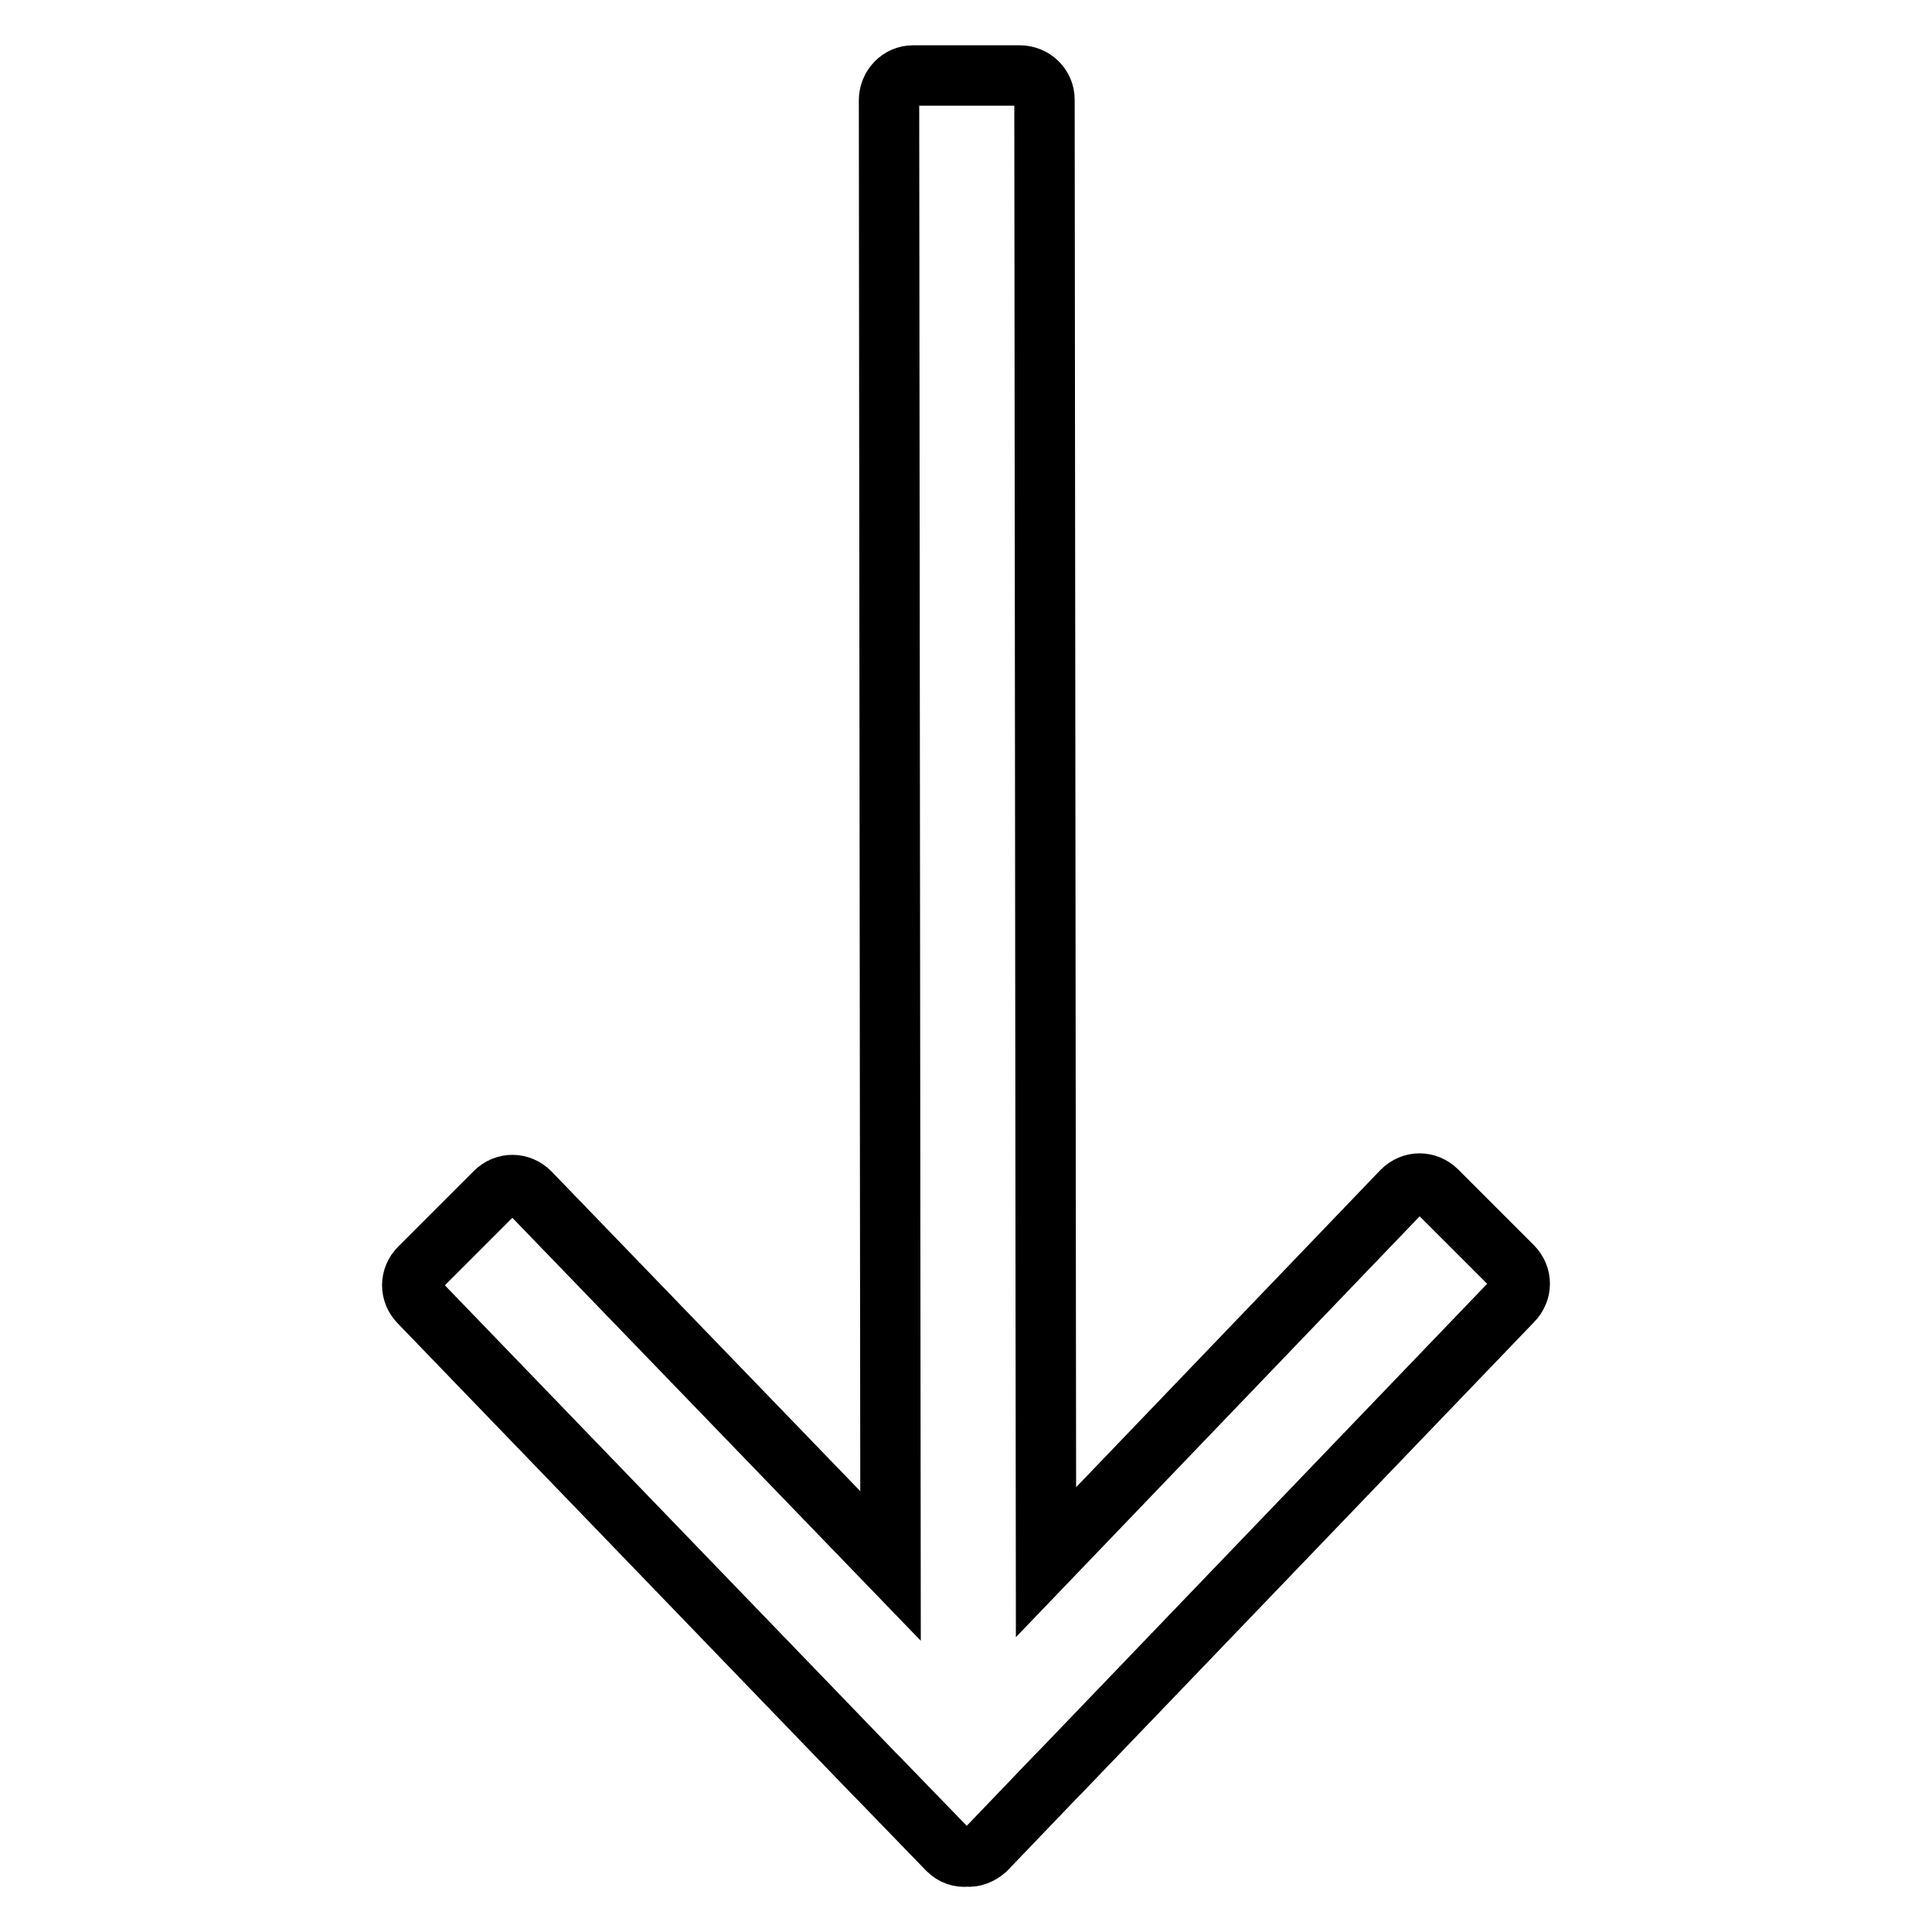 <?xml version="1.0" encoding="utf-8"?>
<!-- Svg Vector Icons : http://www.onlinewebfonts.com/icon -->
<!DOCTYPE svg PUBLIC "-//W3C//DTD SVG 1.1//EN" "http://www.w3.org/Graphics/SVG/1.1/DTD/svg11.dtd">
<svg version="1.1" xmlns="http://www.w3.org/2000/svg" xmlns:xlink="http://www.w3.org/1999/xlink" x="0px" y="0px" viewBox="0 0 256 256" enable-background="new 0 0 256 256" xml:space="preserve">
<g> <path stroke-width="8" fill-opacity="0" stroke="#000000"  d="M117.8,13.3l0.2,194.2l-47.8-49.5c-1.3-1.3-3.3-1.3-4.6,0l-10,10c-1.3,1.3-1.3,3.3,0,4.6l60.2,62.4 c0.1,0.1,0.1,0.1,0.2,0.2l0.3,0.3l9.3,9.6c0.7,0.7,1.6,1,2.5,0.9c0.9,0.1,1.8-0.3,2.5-0.9l9.3-9.7l0.3-0.3c0.1-0.1,0.1-0.1,0.2-0.2 l60-62.5c1.3-1.3,1.3-3.3,0-4.6l-10-10c-1.3-1.3-3.3-1.3-4.6,0L138.6,207l-0.2-193.8c0-1.8-1.5-3.2-3.3-3.2L121,10 C119.2,10,117.8,11.5,117.8,13.3L117.8,13.3z"/></g>
</svg>